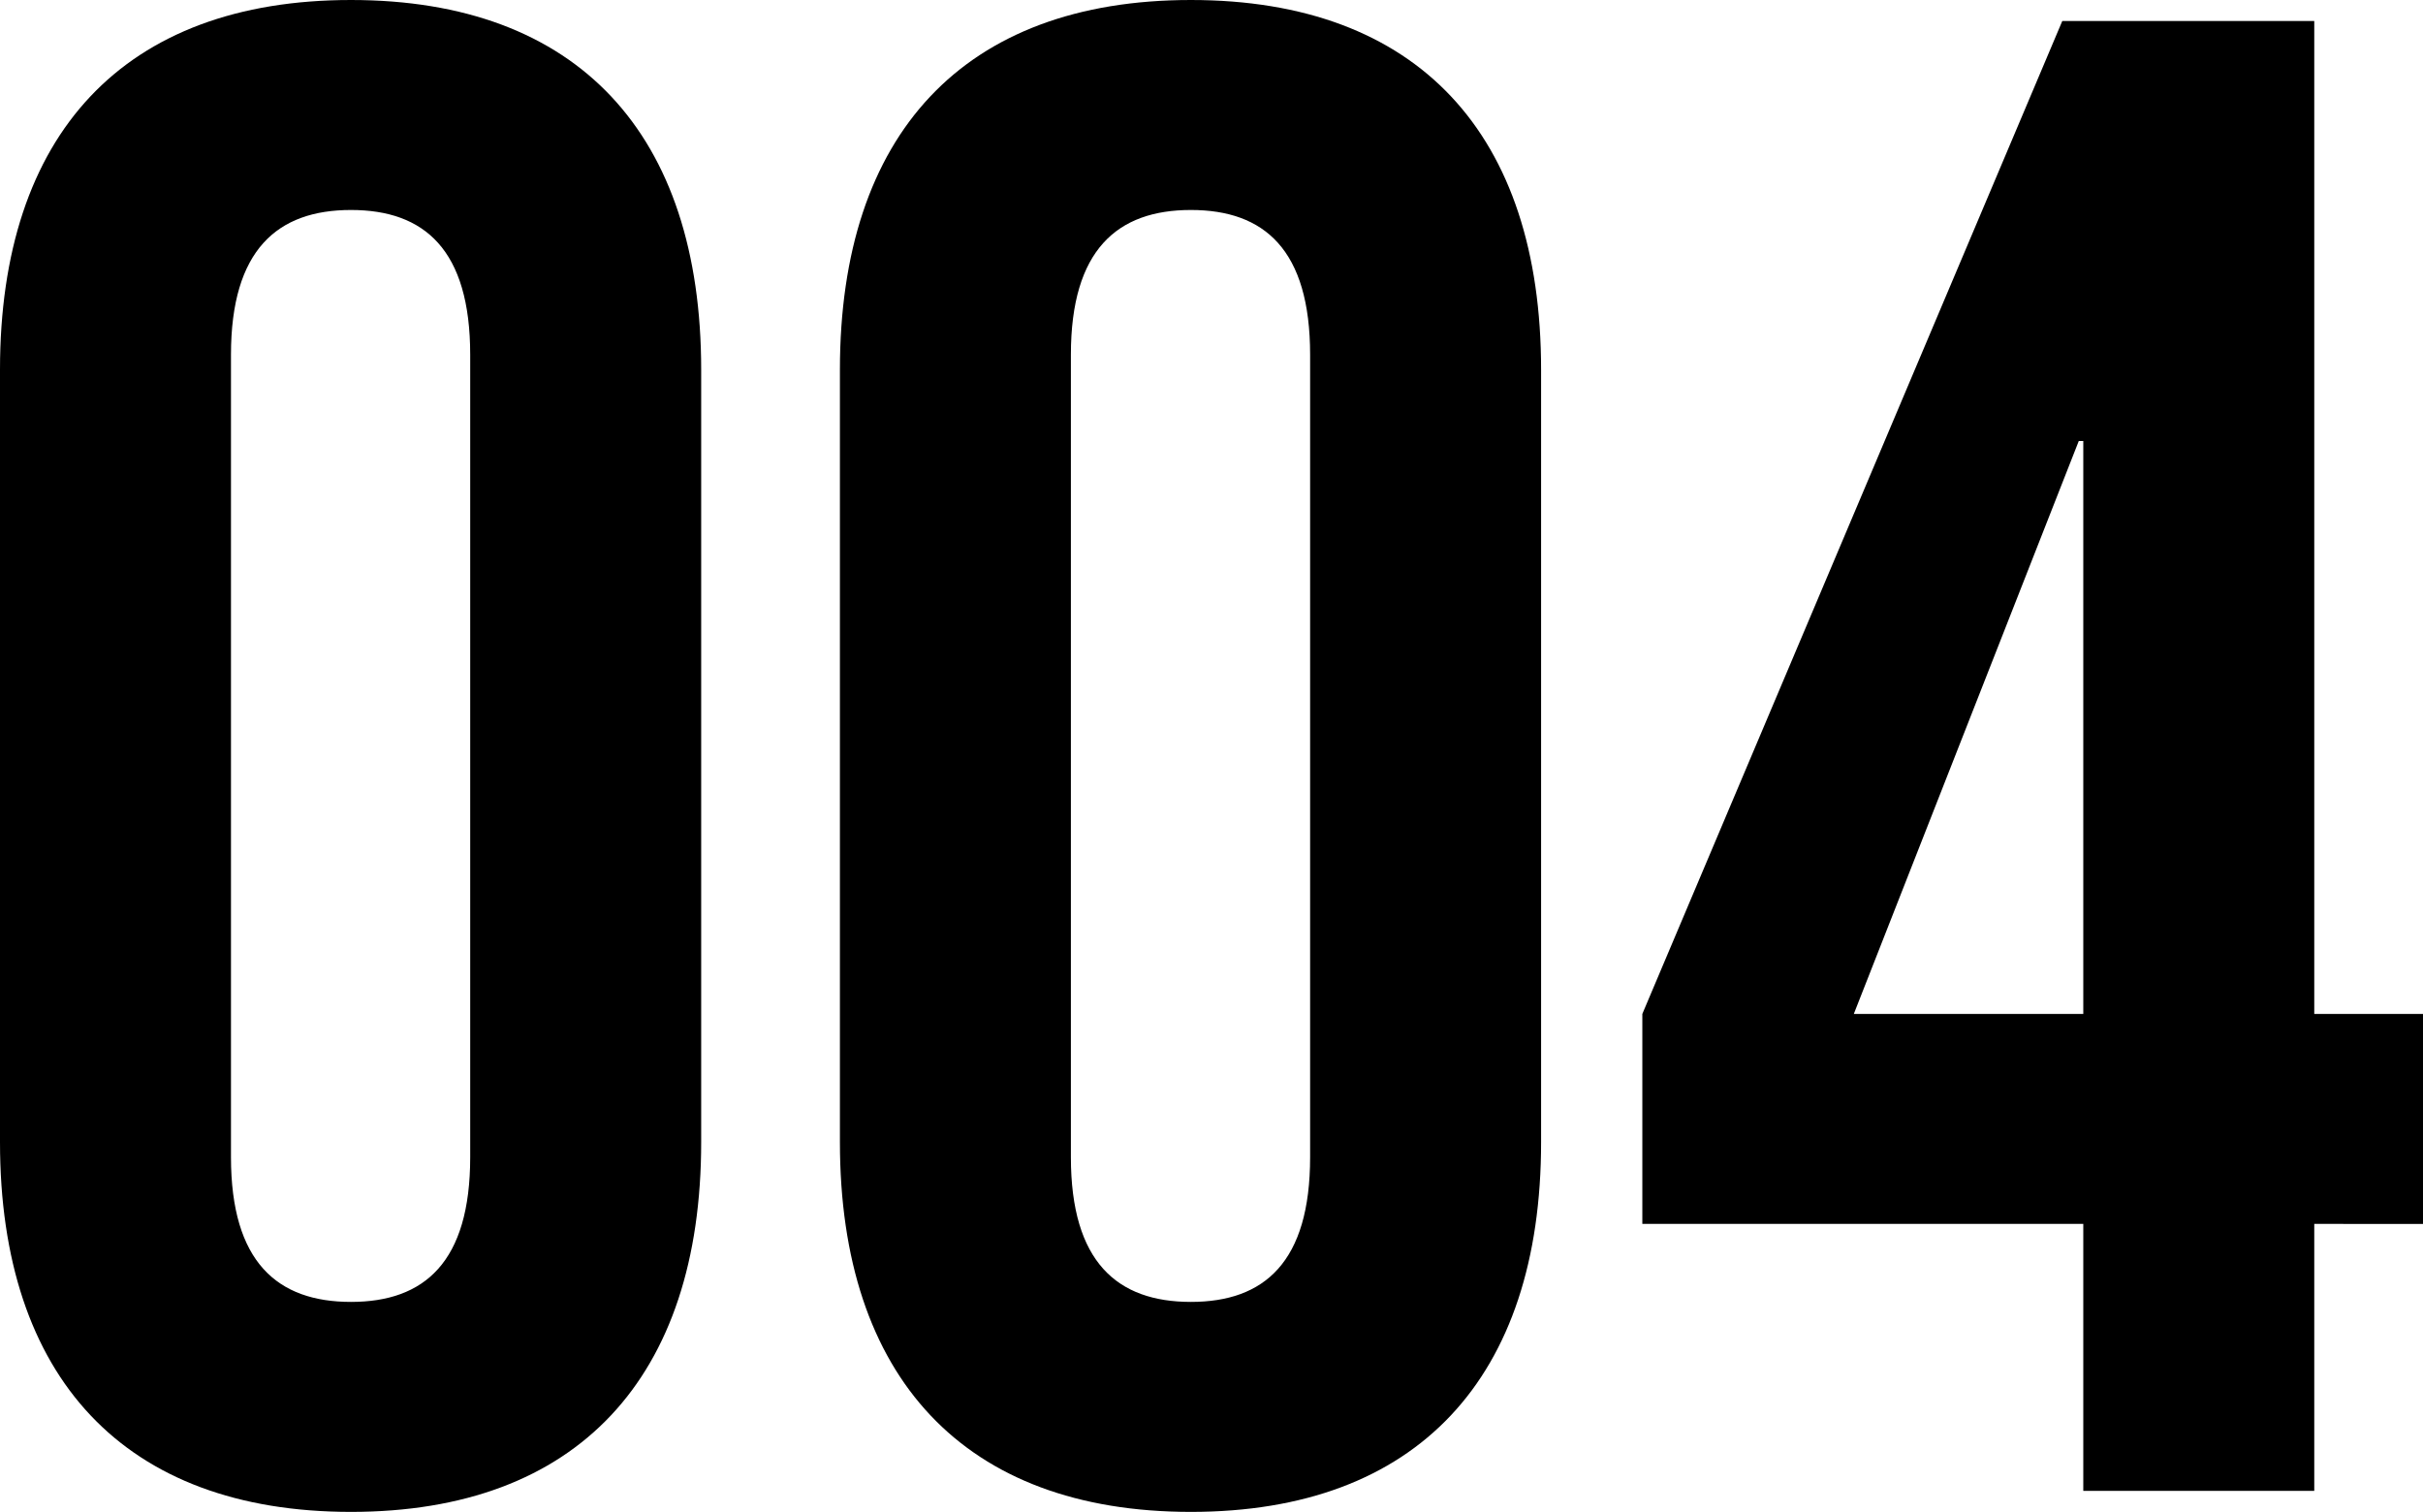 <?xml version="1.0" encoding="UTF-8"?> <svg xmlns="http://www.w3.org/2000/svg" viewBox="0 0 32.31 20.16"><title>interview001_004</title><g id="レイヤー_2" data-name="レイヤー 2"><g id="コンテンツ"><g><path d="M0,15.23V4.93C0,1.79,1.65,0,4.68,0S9.35,1.79,9.35,4.93v10.3c0,3.14-1.65,4.93-4.67,4.93S0,18.37,0,15.23Zm6.27.2V4.73c0-1.4-.61-1.93-1.59-1.93s-1.6.53-1.6,1.93v10.7c0,1.4.62,1.93,1.6,1.93S6.27,16.83,6.27,15.43Z"></path><path d="M11.2,15.23V4.93C11.2,1.79,12.85,0,15.88,0s4.67,1.79,4.67,4.93v10.3c0,3.14-1.65,4.93-4.67,4.93S11.2,18.37,11.2,15.23Zm6.27.2V4.73c0-1.4-.61-1.93-1.59-1.93s-1.6.53-1.6,1.93v10.7c0,1.4.62,1.93,1.6,1.93S17.47,16.83,17.47,15.43Z"></path><path d="M27.78,16.32H21.9v-2.8L27.5.28h3.36V13.52h1.45v2.8H30.86v3.56H27.78Zm0-2.8V5.88h-.06l-3,7.64Z"></path></g></g></g></svg> 